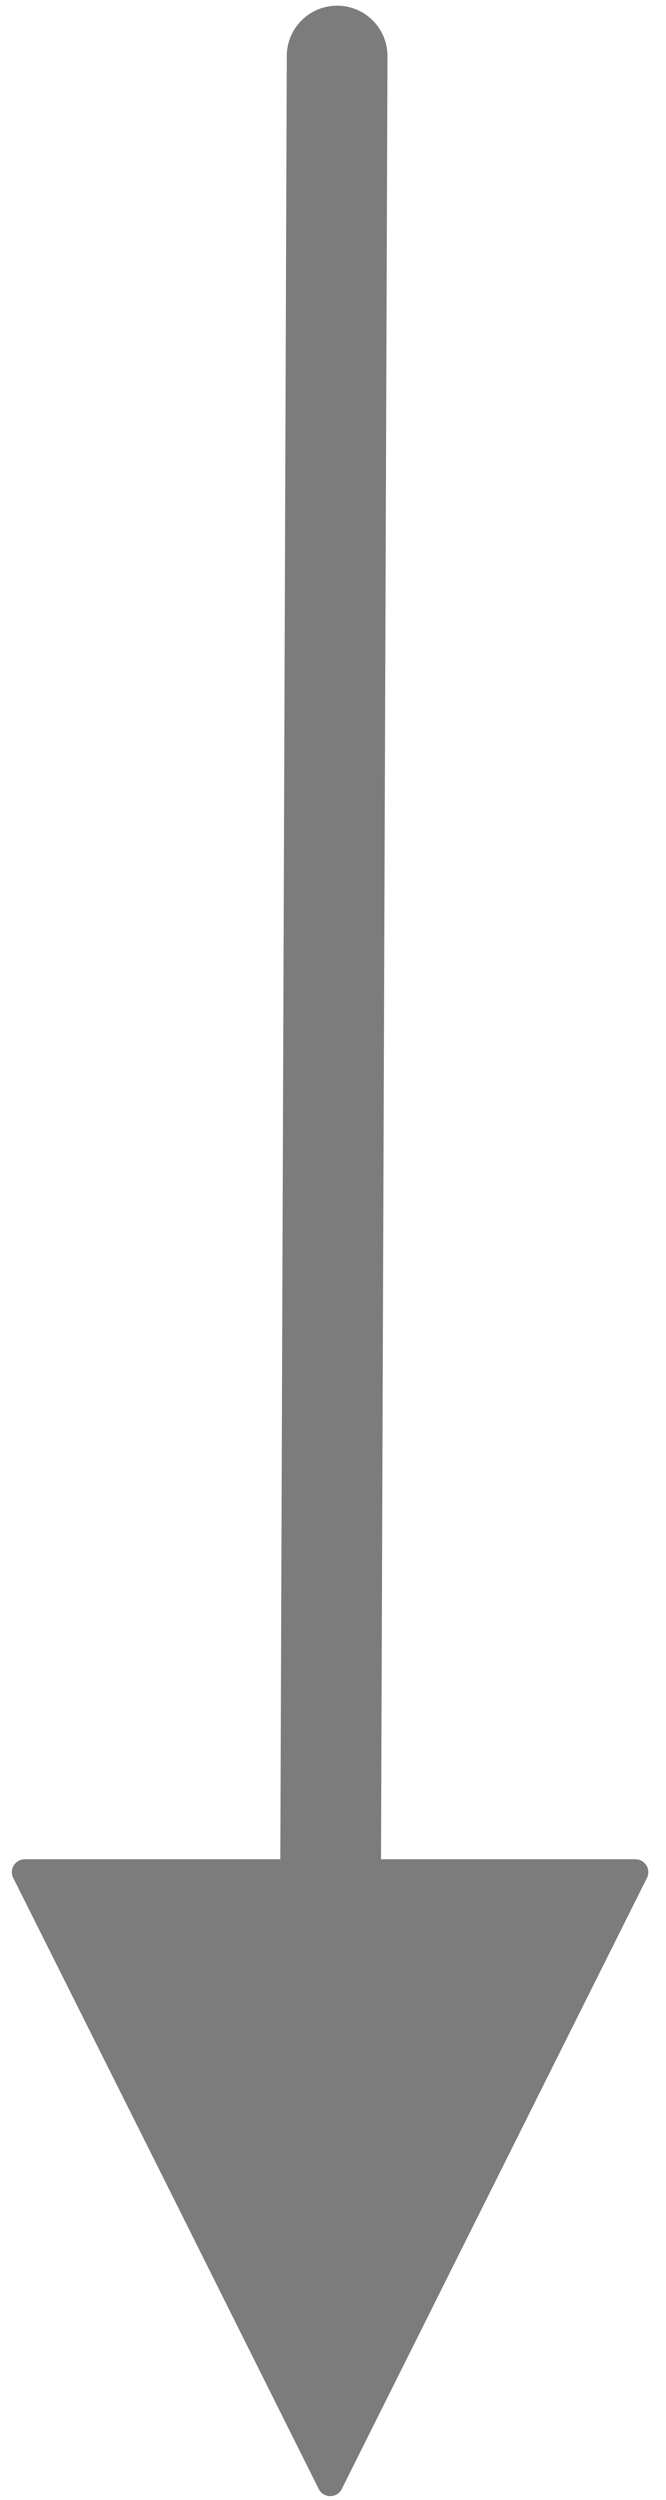 <svg xmlns="http://www.w3.org/2000/svg" id="Ebene_1" data-name="Ebene 1" viewBox="0 0 19.38 72.74"><defs><style>.cls-1,.cls-3{fill:none;}.cls-1,.cls-3,.cls-4{stroke:#7d7c7c;}.cls-1,.cls-4{stroke-linecap:round;}.cls-1{stroke-width:2.93px;}.cls-2,.cls-4{fill:#7d7c7c;}.cls-3{stroke-width:1.12px;}.cls-4{stroke-linejoin:round;stroke-width:0.75px;}</style></defs><line class="cls-1" x1="9.81" y1="1.63" x2="9.61" y2="57.47"></line><path class="cls-2" d="M7.79,55.29a2.86,2.86,0,1,1,0,4.05,2.86,2.86,0,0,1,0-4.05Z"></path><path class="cls-3" d="M7.79,55.29a2.86,2.86,0,1,1,0,4.05,2.86,2.86,0,0,1,0-4.05Z"></path><polygon class="cls-4" points="9.61 72.25 5.17 63.36 0.72 54.47 9.61 54.47 18.49 54.47 14.05 63.36 9.61 72.25"></polygon></svg>